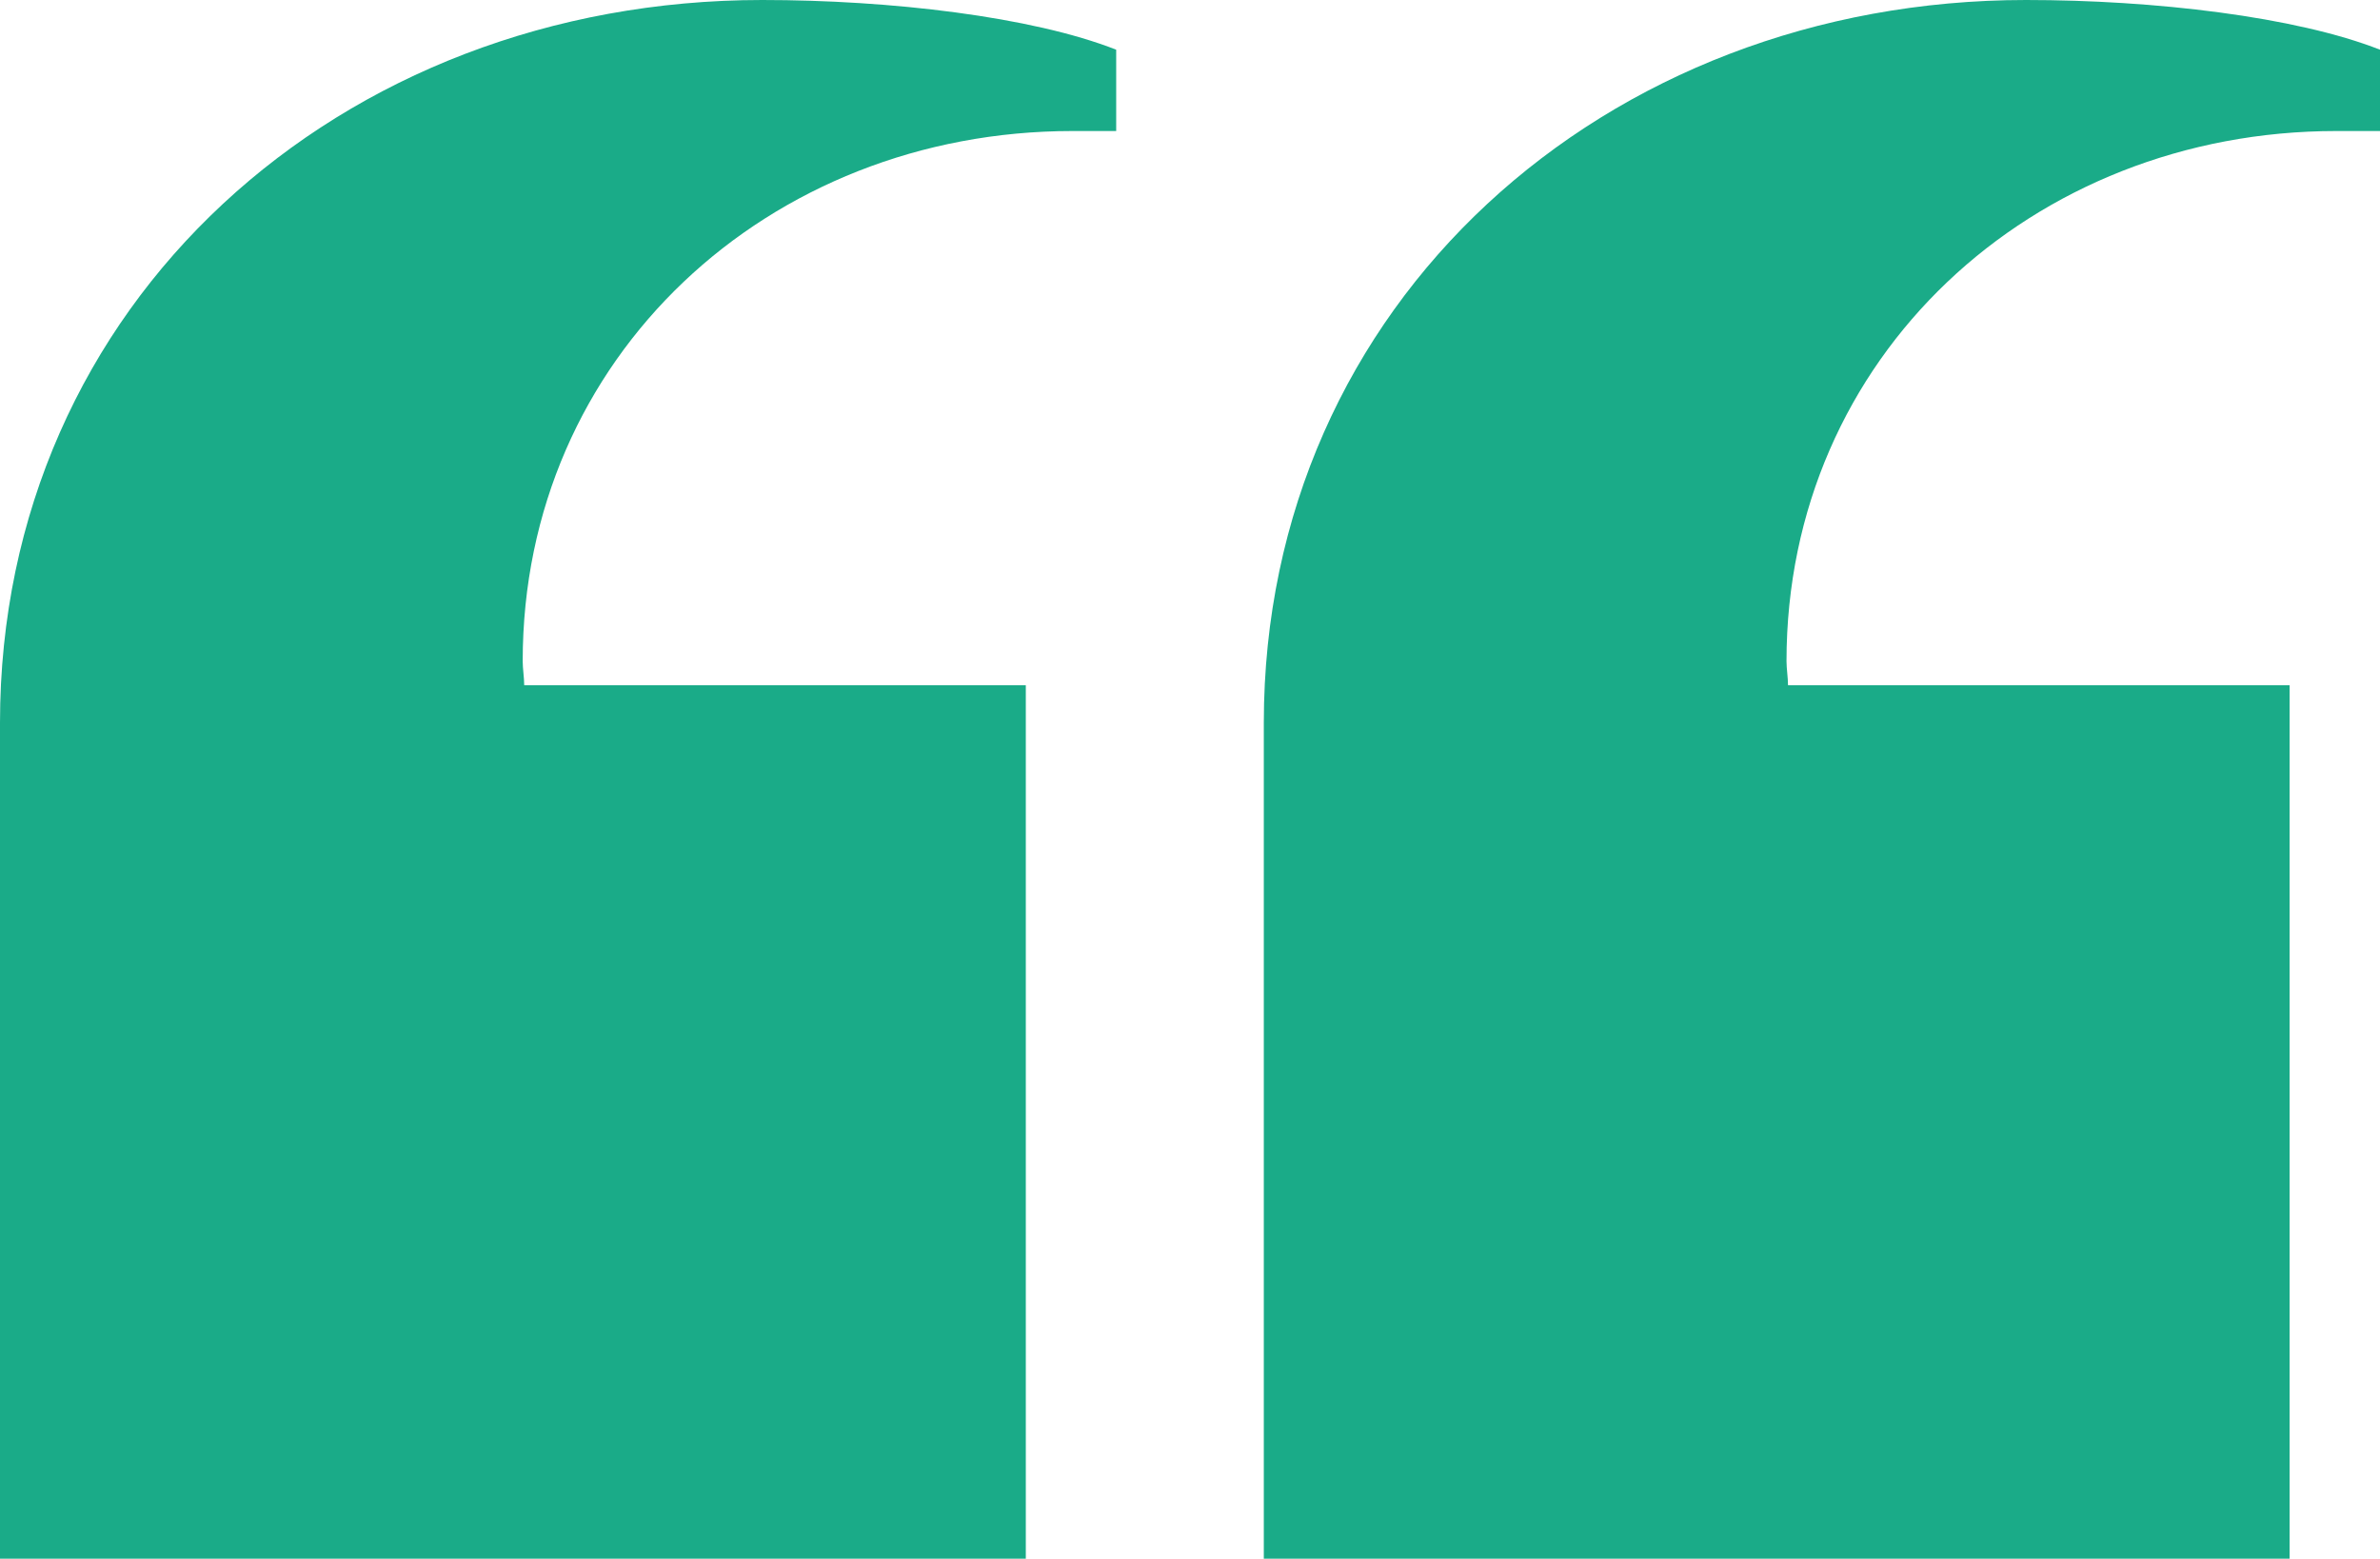 <svg xmlns="http://www.w3.org/2000/svg" xmlns:xlink="http://www.w3.org/1999/xlink" id="Layer_2_00000080919273369203816790000010321011073600415368_" x="0px" y="0px" viewBox="0 0 158 103.5" style="enable-background:new 0 0 158 103.5;" xml:space="preserve"><style type="text/css">	.st0{fill:#1AAB88;}</style><g id="Layer_1-2">	<g>		<path class="st0" d="M83.9,103.5H152v-58h-33.3c0-0.5-0.1-1.1-0.1-1.6c0-20.2,16.3-35.2,36.5-35.2c0.9,0,2.9,0,2.9,0V3.3   C152.4,1.1,143,0,134.5,0c-27.9,0-50.6,20.1-50.6,48C83.9,48,83.9,103.5,83.9,103.5z"></path>		<path class="st0" d="M0,103.5h68.1v-58H34.8c0-0.5-0.1-1.1-0.1-1.6C34.7,23.7,51,8.7,71.2,8.7c0.9,0,2.9,0,2.9,0V3.3   C68.5,1.1,59.1,0,50.6,0C22.6,0,0,20.1,0,48C0,48,0,103.5,0,103.5z"></path>	</g></g></svg>